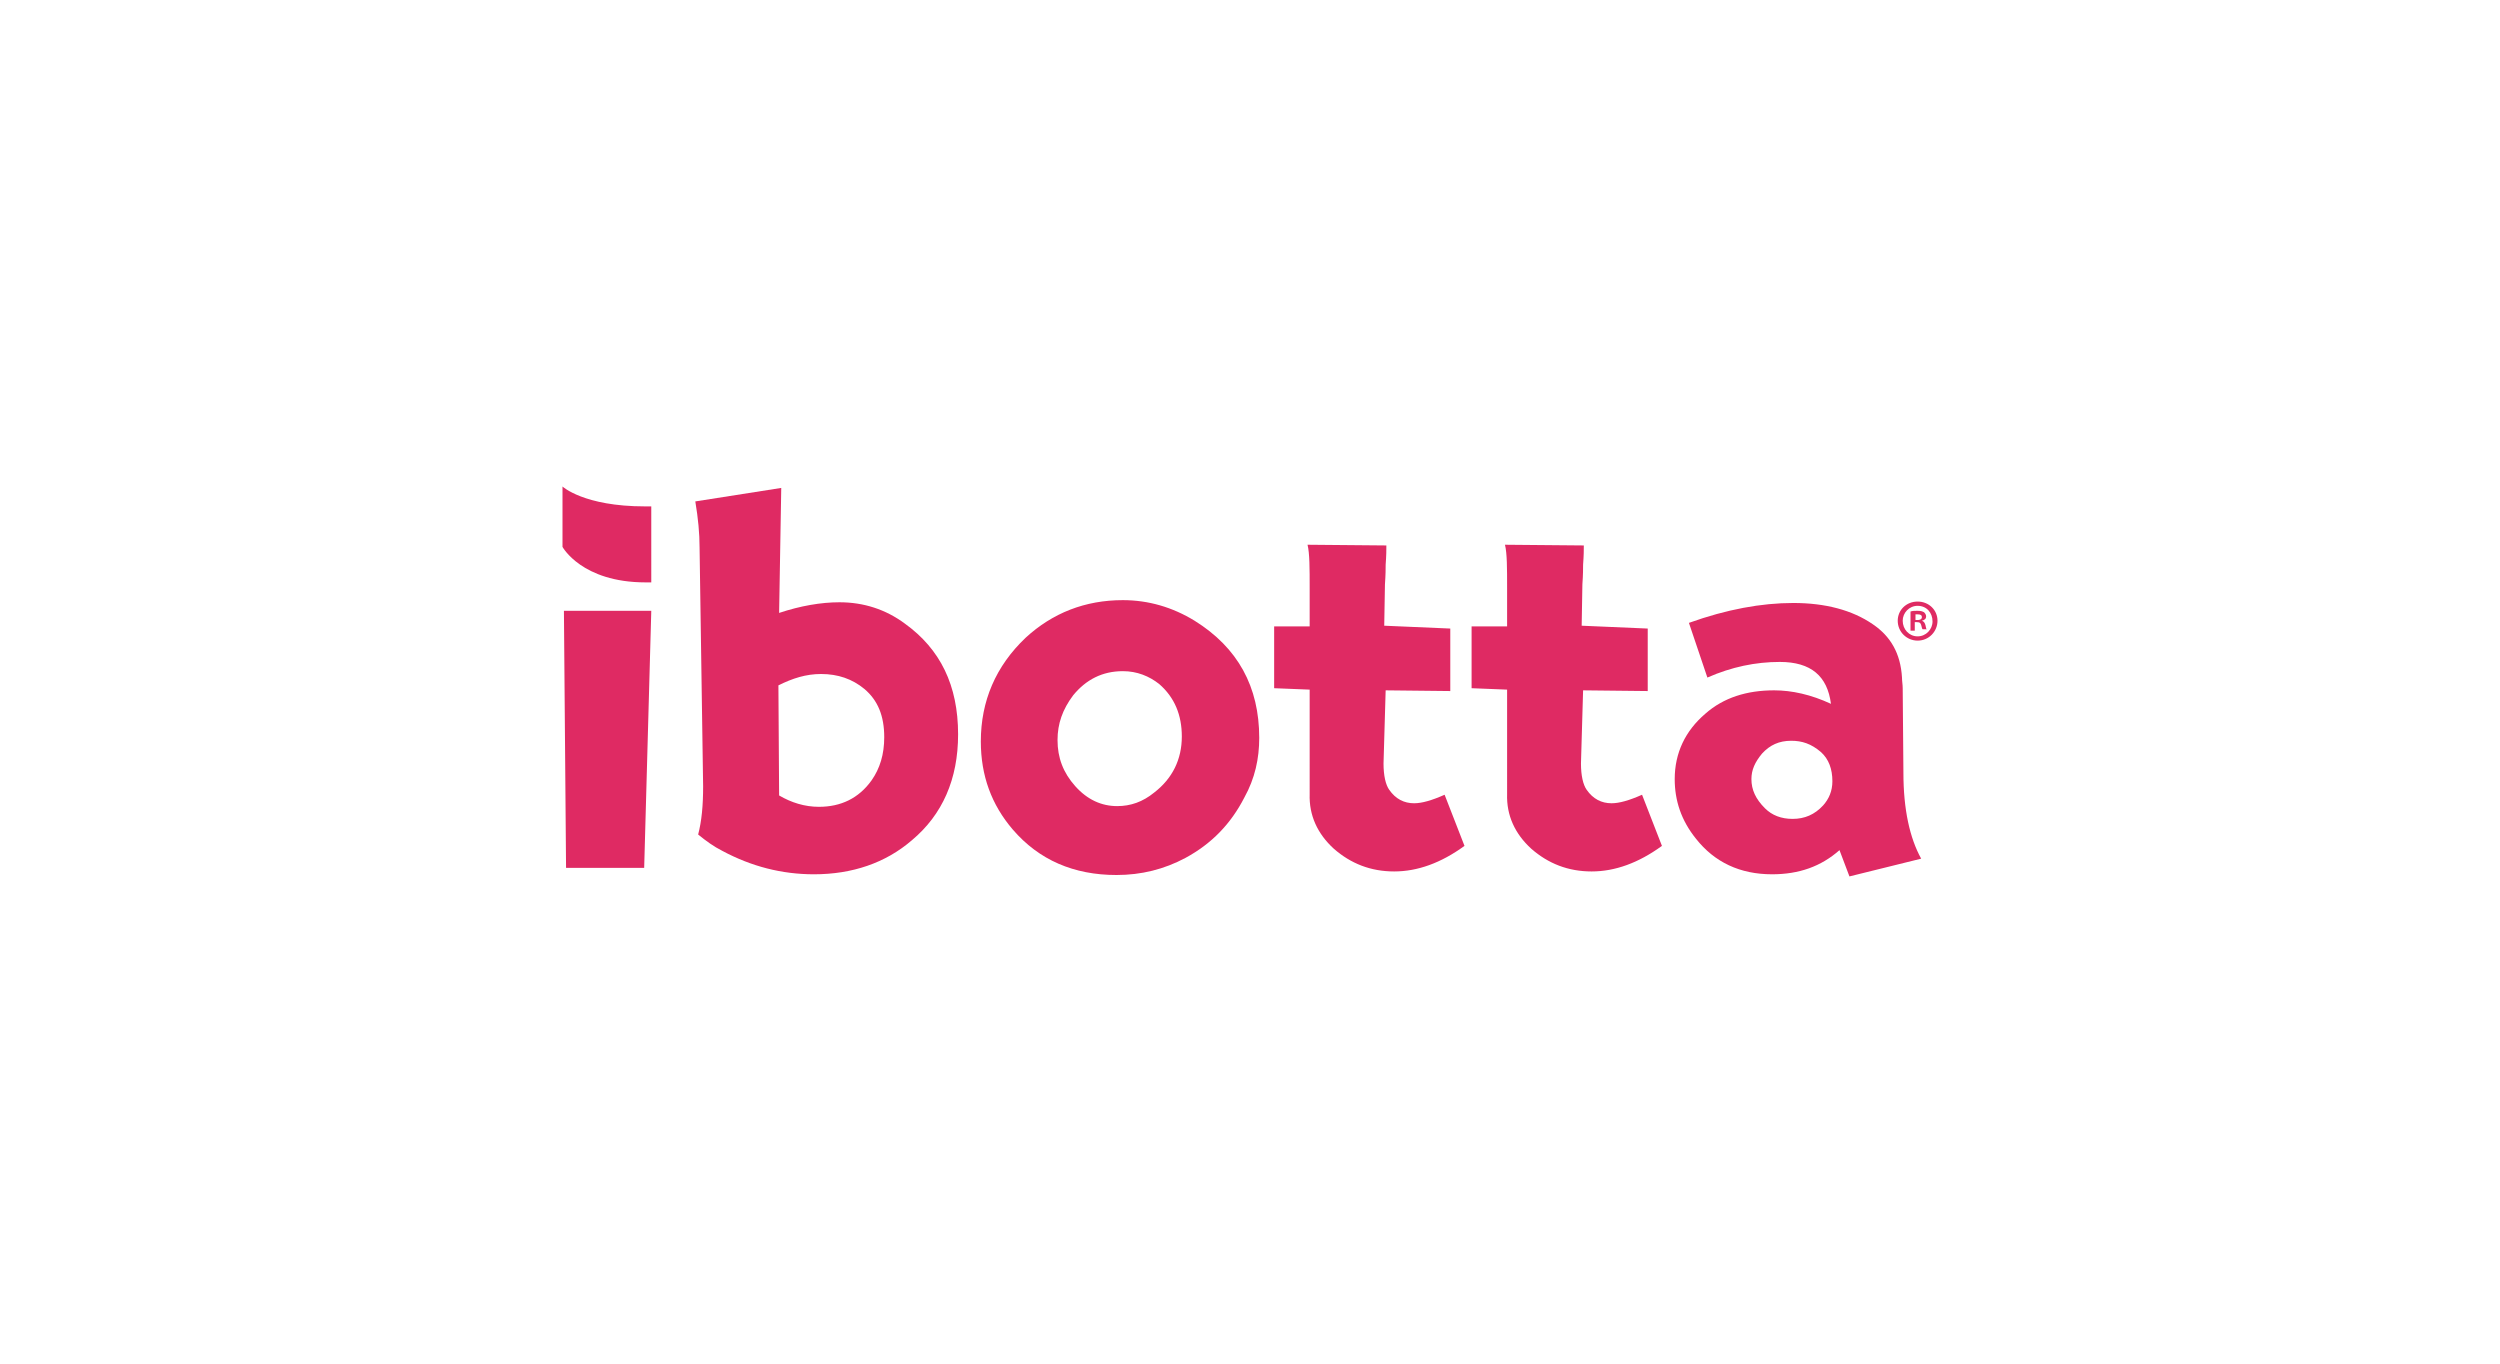 <?xml version="1.0" encoding="UTF-8"?> <svg xmlns="http://www.w3.org/2000/svg" xmlns:xlink="http://www.w3.org/1999/xlink" version="1.1" id="Layer_1" x="0px" y="0px" viewBox="0 0 352 192" style="enable-background:new 0 0 352 192;" xml:space="preserve"> <style type="text/css"> .st0{display:none;} .st1{display:inline;} .st2{fill:none;stroke:#020101;stroke-miterlimit:10;} .st3{fill:none;} .st4{fill:#DF2A63;} </style> <g class="st0"> <g class="st1"> <g> <g> <rect x="26" y="41" class="st2" width="300" height="110"></rect> </g> </g> </g> </g> <rect x="-258.3" y="88.2" class="st3" width="150.5" height="133.6"></rect> <g> <path class="st4" d="M79.4,86h12.3l-1,36.2h-11L79.4,86z"></path> <path class="st4" d="M110,68.7l-0.3,17.6c3-1,5.9-1.5,8.5-1.5c3.4,0,6.5,1,9.2,3c5,3.6,7.5,8.7,7.5,15.6c0,6.3-2.2,11.3-6.5,14.9 c-3.7,3.2-8.4,4.8-13.8,4.8c-4.5,0-8.8-1.1-12.9-3.3c-1.2-0.6-2.3-1.4-3.4-2.3c0.5-1.9,0.7-4.1,0.7-6.8l-0.5-33.6 c0-2-0.2-4.1-0.6-6.5L110,68.7z M109.6,96.5l0.1,15.5c1.7,1,3.6,1.6,5.6,1.6c3.1,0,5.6-1.2,7.4-3.7c1.2-1.7,1.8-3.7,1.8-6.1 c0-3-0.9-5.2-2.8-6.8c-1.7-1.4-3.7-2.1-6.1-2.1C113.5,94.9,111.6,95.5,109.6,96.5z"></path> <path class="st4" d="M158.1,84.5c3.6,0,7,1,10.1,2.9c6.1,3.8,9.1,9.3,9.1,16.5c0,2.9-0.6,5.7-2.1,8.4c-1.9,3.7-4.6,6.5-8.3,8.5 c-3,1.6-6.2,2.4-9.7,2.4c-6,0-10.9-2.1-14.6-6.4c-3-3.5-4.5-7.6-4.5-12.4c0-5.7,2.1-10.6,6.3-14.6 C148.2,86.3,152.8,84.5,158.1,84.5z M158.1,94.5c-2.9,0-5.2,1.2-7,3.4c-1.5,2-2.2,4-2.2,6.3c0,2.5,0.8,4.6,2.5,6.5 c1.7,1.9,3.7,2.8,5.9,2.8c1.9,0,3.6-0.6,5.2-1.9c2.6-2,3.9-4.7,3.9-7.9c0-3-1-5.5-3.2-7.4C161.8,95.2,160.1,94.5,158.1,94.5z"></path> <path class="st4" d="M204.2,88.5v8.8l-9.1-0.1l-0.3,10.3c0,1.7,0.3,3,0.8,3.7c0.9,1.3,2.1,1.9,3.5,1.9c1.1,0,2.5-0.4,4.3-1.2 l2.8,7.2c-3.3,2.4-6.6,3.6-9.9,3.6c-3.3,0-6.1-1.1-8.5-3.2c-2.3-2.1-3.5-4.7-3.4-7.7V97.1l-5-0.2v-8.7h5v-5.4c0-2.8,0-4.9-0.3-6.1 l11.1,0.1c0,0.6,0,1.4-0.1,2.7c0,0.5,0,1.4-0.1,2.8l-0.1,5.8L204.2,88.5z"></path> <path class="st4" d="M232,88.5v8.8l-9.1-0.1l-0.3,10.3c0,1.7,0.3,3,0.8,3.7c0.9,1.3,2.1,1.9,3.5,1.9c1.1,0,2.5-0.4,4.3-1.2l2.8,7.2 c-3.3,2.4-6.6,3.6-9.9,3.6s-6.1-1.1-8.5-3.2c-2.3-2.1-3.5-4.7-3.4-7.7V97.1l-5-0.2v-8.7h5v-5.4c0-2.8,0-4.9-0.3-6.1l11.1,0.1 c0,0.6,0,1.4-0.1,2.7c0,0.5,0,1.4-0.1,2.8l-0.1,5.8L232,88.5z"></path> <path class="st4" d="M237.8,87.7c5.3-1.9,10.2-2.8,14.7-2.8c4.5,0,8.3,1,11.2,3c2.5,1.7,3.9,4.1,4.1,7.5c0,0.5,0.1,1,0.1,1.5 l0.1,11.9c0,5.2,0.9,9.2,2.5,12.1l-10.1,2.5l-1.4-3.7c-2.6,2.3-5.7,3.4-9.5,3.4c-4.5,0-8.1-1.7-10.7-5c-2.1-2.6-3-5.4-3-8.4 c0-3.7,1.5-6.8,4.3-9.2c2.6-2.3,5.9-3.3,9.7-3.3c2.5,0,5.2,0.6,8,1.9c-0.5-3.9-2.8-5.9-7.2-5.9c-3.4,0-6.8,0.7-10.2,2.2L237.8,87.7 z M252.2,104.3c-1.7,0-3,0.6-4.1,1.8c-1,1.2-1.5,2.3-1.5,3.6c0,1.5,0.6,2.8,1.9,4.1c1,1,2.3,1.5,3.9,1.5c1.7,0,3.1-0.6,4.3-1.9 c0.8-0.9,1.3-2,1.3-3.4c0-1.7-0.5-3.1-1.6-4.1C255,104.7,253.7,104.3,252.2,104.3z"></path> <path class="st4" d="M91.6,82c0,0-0.5,0-0.7,0c-9,0-11.7-5-11.7-5v-8.5c0,0,3,2.8,11.6,2.8c0.2,0,0.9,0,0.9,0V82z"></path> <g> <path class="st4" d="M272.8,87.4c0,1.5-1.2,2.8-2.8,2.8c-1.5,0-2.8-1.2-2.8-2.8c0-1.5,1.2-2.7,2.8-2.7 C271.6,84.7,272.8,85.9,272.8,87.4z M267.9,87.4c0,1.2,0.9,2.2,2.1,2.2c1.2,0,2.1-1,2.1-2.1c0-1.2-0.8-2.2-2.1-2.2 C268.8,85.3,267.9,86.3,267.9,87.4z M269.6,88.8H269v-2.7c0.3-0.1,0.6-0.1,1-0.1c0.5,0,0.7,0.1,0.9,0.2c0.1,0.1,0.3,0.3,0.3,0.6 s-0.2,0.5-0.6,0.6l0,0c0.3,0.1,0.4,0.3,0.5,0.6c0.1,0.4,0.1,0.6,0.2,0.6h-0.6c-0.1-0.1-0.1-0.3-0.2-0.6c-0.1-0.3-0.2-0.4-0.6-0.4 h-0.3V88.8L269.6,88.8z M269.7,87.3h0.3c0.3,0,0.6-0.1,0.6-0.4s-0.2-0.4-0.6-0.4c-0.1,0-0.3,0-0.3,0V87.3L269.7,87.3z"></path> </g> </g> </svg>